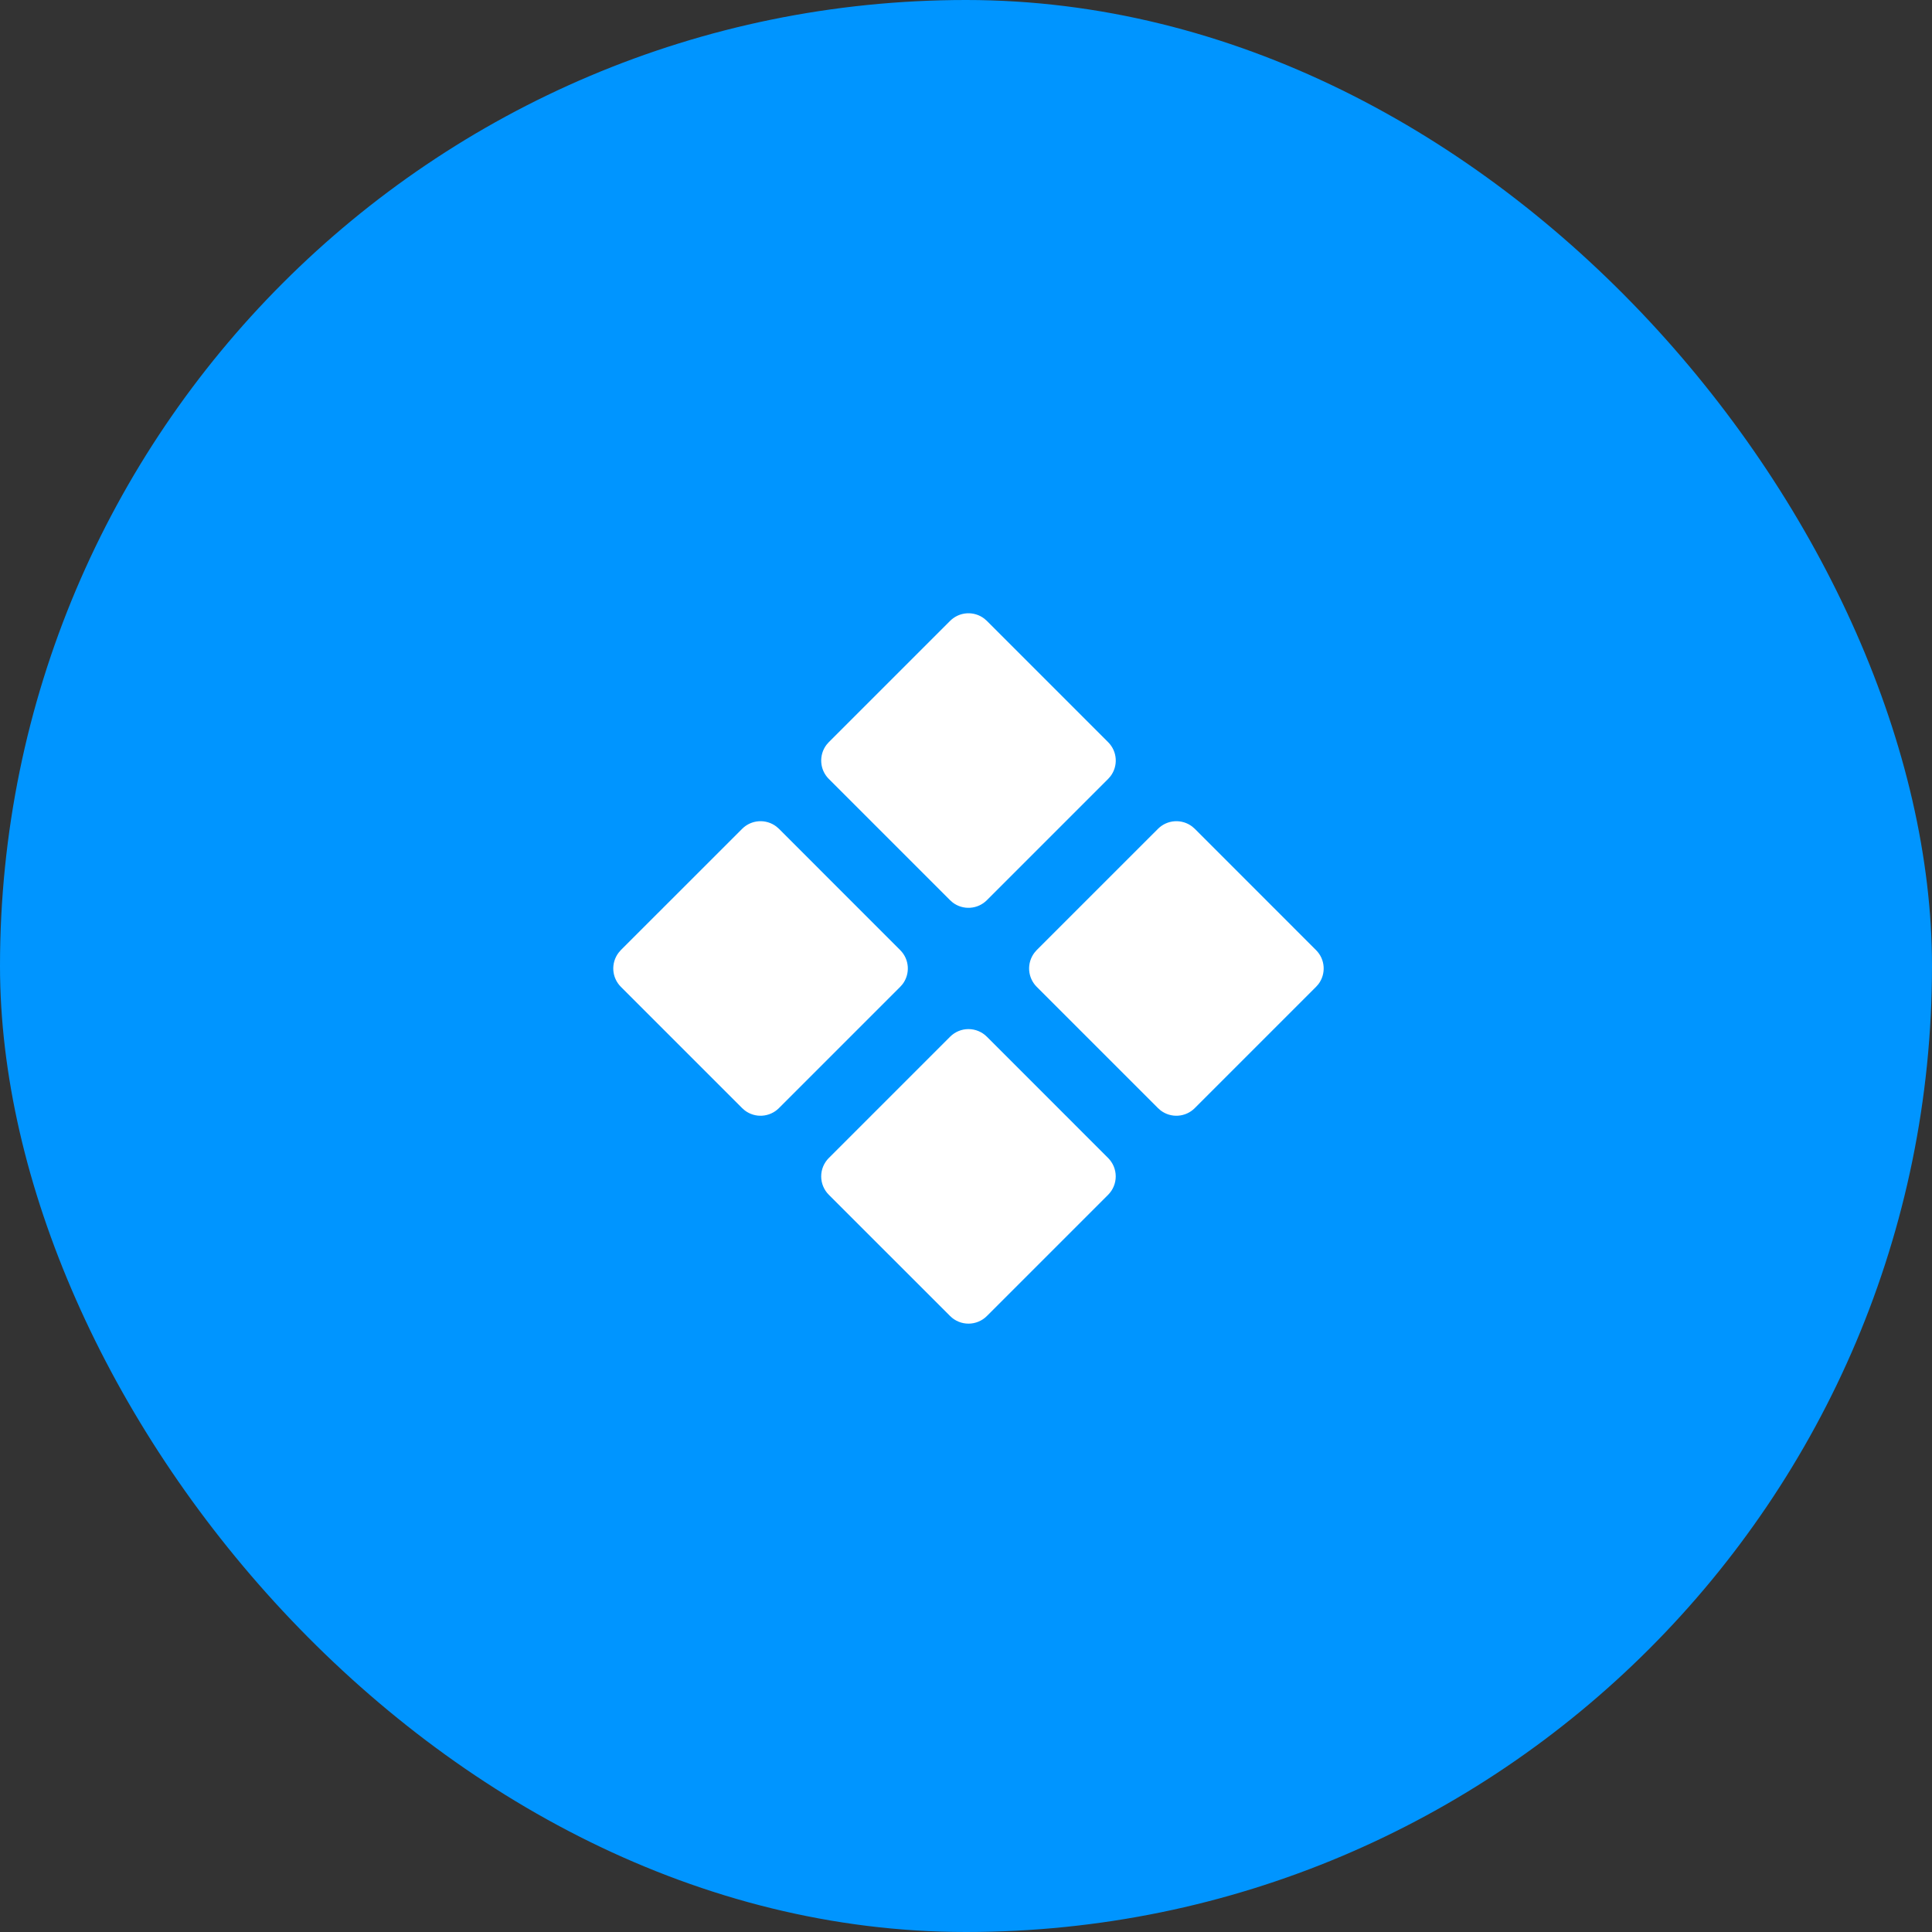 <svg width="88" height="88" viewBox="0 0 88 88" fill="none" xmlns="http://www.w3.org/2000/svg">
<rect x="0" y="0" width="88" height="88" fill="#333333" stroke="none"/>
<rect width="88" height="88" rx="44" fill="#0095FF"/>
<path d="M43.276 47.221C43.498 46.999 43.799 46.874 44.113 46.874C44.427 46.874 44.728 46.999 44.95 47.221L50.474 52.746C50.696 52.968 50.82 53.269 50.82 53.583C50.82 53.897 50.696 54.198 50.474 54.42L44.95 59.944C44.728 60.166 44.427 60.29 44.113 60.29C43.799 60.29 43.498 60.166 43.276 59.944L37.751 54.42C37.529 54.198 37.404 53.897 37.404 53.583C37.404 53.269 37.529 52.968 37.751 52.746L43.276 47.221ZM54.299 37.645L54.42 37.75L59.944 43.276C60.369 43.699 60.404 44.364 60.051 44.828L59.944 44.949L54.42 50.473C54.218 50.676 53.95 50.798 53.664 50.818C53.378 50.838 53.095 50.753 52.867 50.58L52.745 50.473L47.221 44.949C47.019 44.747 46.897 44.478 46.877 44.193C46.858 43.907 46.943 43.624 47.116 43.396L47.221 43.274L52.747 37.75C52.949 37.548 53.218 37.426 53.503 37.407C53.788 37.388 54.071 37.472 54.299 37.645ZM35.358 37.645L35.479 37.75L41.003 43.276C41.428 43.699 41.463 44.364 41.11 44.828L41.003 44.949L35.479 50.473C35.277 50.676 35.008 50.798 34.723 50.818C34.437 50.838 34.154 50.753 33.926 50.58L33.804 50.473L28.28 44.949C28.078 44.747 27.956 44.478 27.936 44.193C27.917 43.907 28.002 43.624 28.175 43.396L28.28 43.274L33.806 37.75C34.008 37.548 34.277 37.426 34.562 37.407C34.847 37.388 35.13 37.472 35.358 37.645ZM44.828 28.174L44.95 28.28L50.474 33.805C50.899 34.229 50.934 34.893 50.581 35.357L50.474 35.479L44.95 41.003C44.748 41.205 44.479 41.328 44.193 41.347C43.908 41.367 43.625 41.283 43.397 41.11L43.275 41.003L37.751 35.479C37.548 35.276 37.426 35.008 37.407 34.722C37.388 34.436 37.472 34.153 37.645 33.925L37.751 33.804L43.276 28.28C43.479 28.078 43.747 27.956 44.032 27.936C44.318 27.917 44.6 28.001 44.828 28.174Z" fill="white"/>
</svg>
